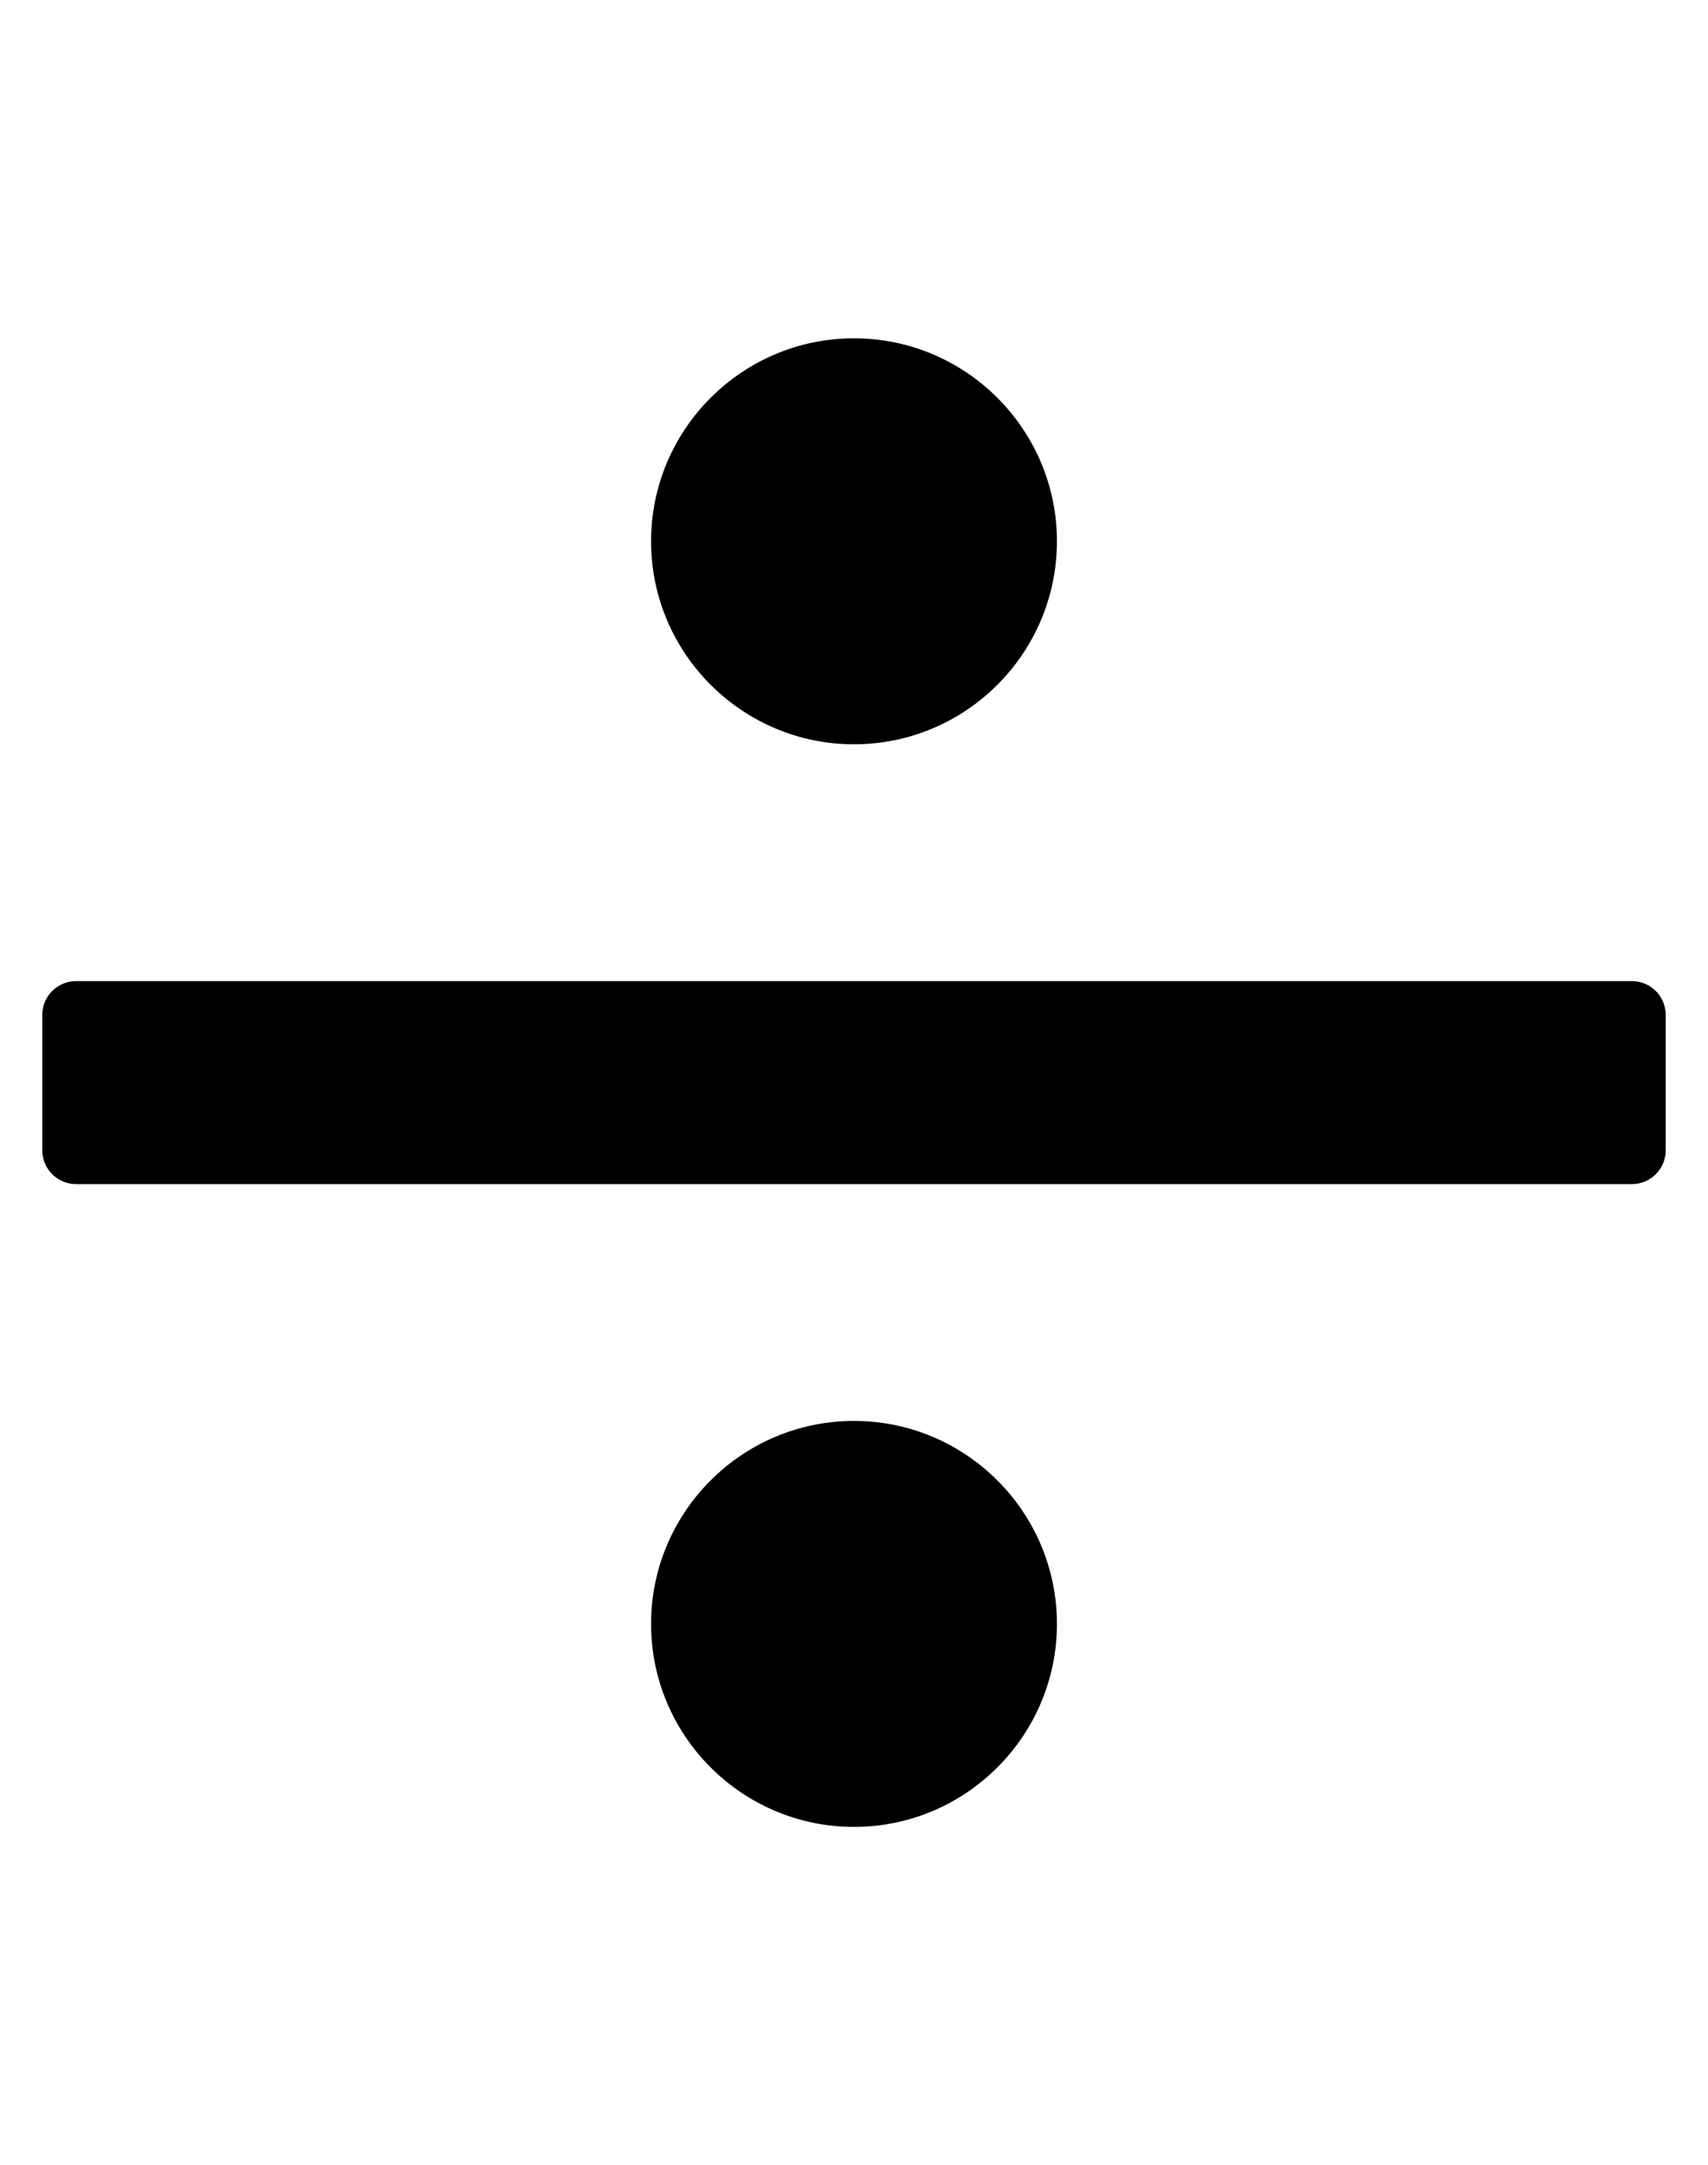 <?xml version="1.0" standalone="no"?>
<!DOCTYPE svg PUBLIC "-//W3C//DTD SVG 1.1//EN" "http://www.w3.org/Graphics/SVG/1.1/DTD/svg11.dtd" >
<svg xmlns="http://www.w3.org/2000/svg" xmlns:xlink="http://www.w3.org/1999/xlink" version="1.1" viewBox="-10 0 404 512">
   <path fill="currentColor"
d="M376 232c4.42 0 8 3.58 8 8v32c0 4.42 -3.58 8 -8 8h-368c-4.42 0 -8 -3.58 -8 -8v-32c0 -4.42 3.58 -8 8 -8h368zM192 336c26.46 0 48 21.54 48 48s-21.54 48 -48 48s-48 -21.54 -48 -48s21.54 -48 48 -48zM192 176
c-26.46 0 -48 -21.54 -48 -48s21.54 -48 48 -48s48 21.54 48 48s-21.54 48 -48 48z" />
</svg>
